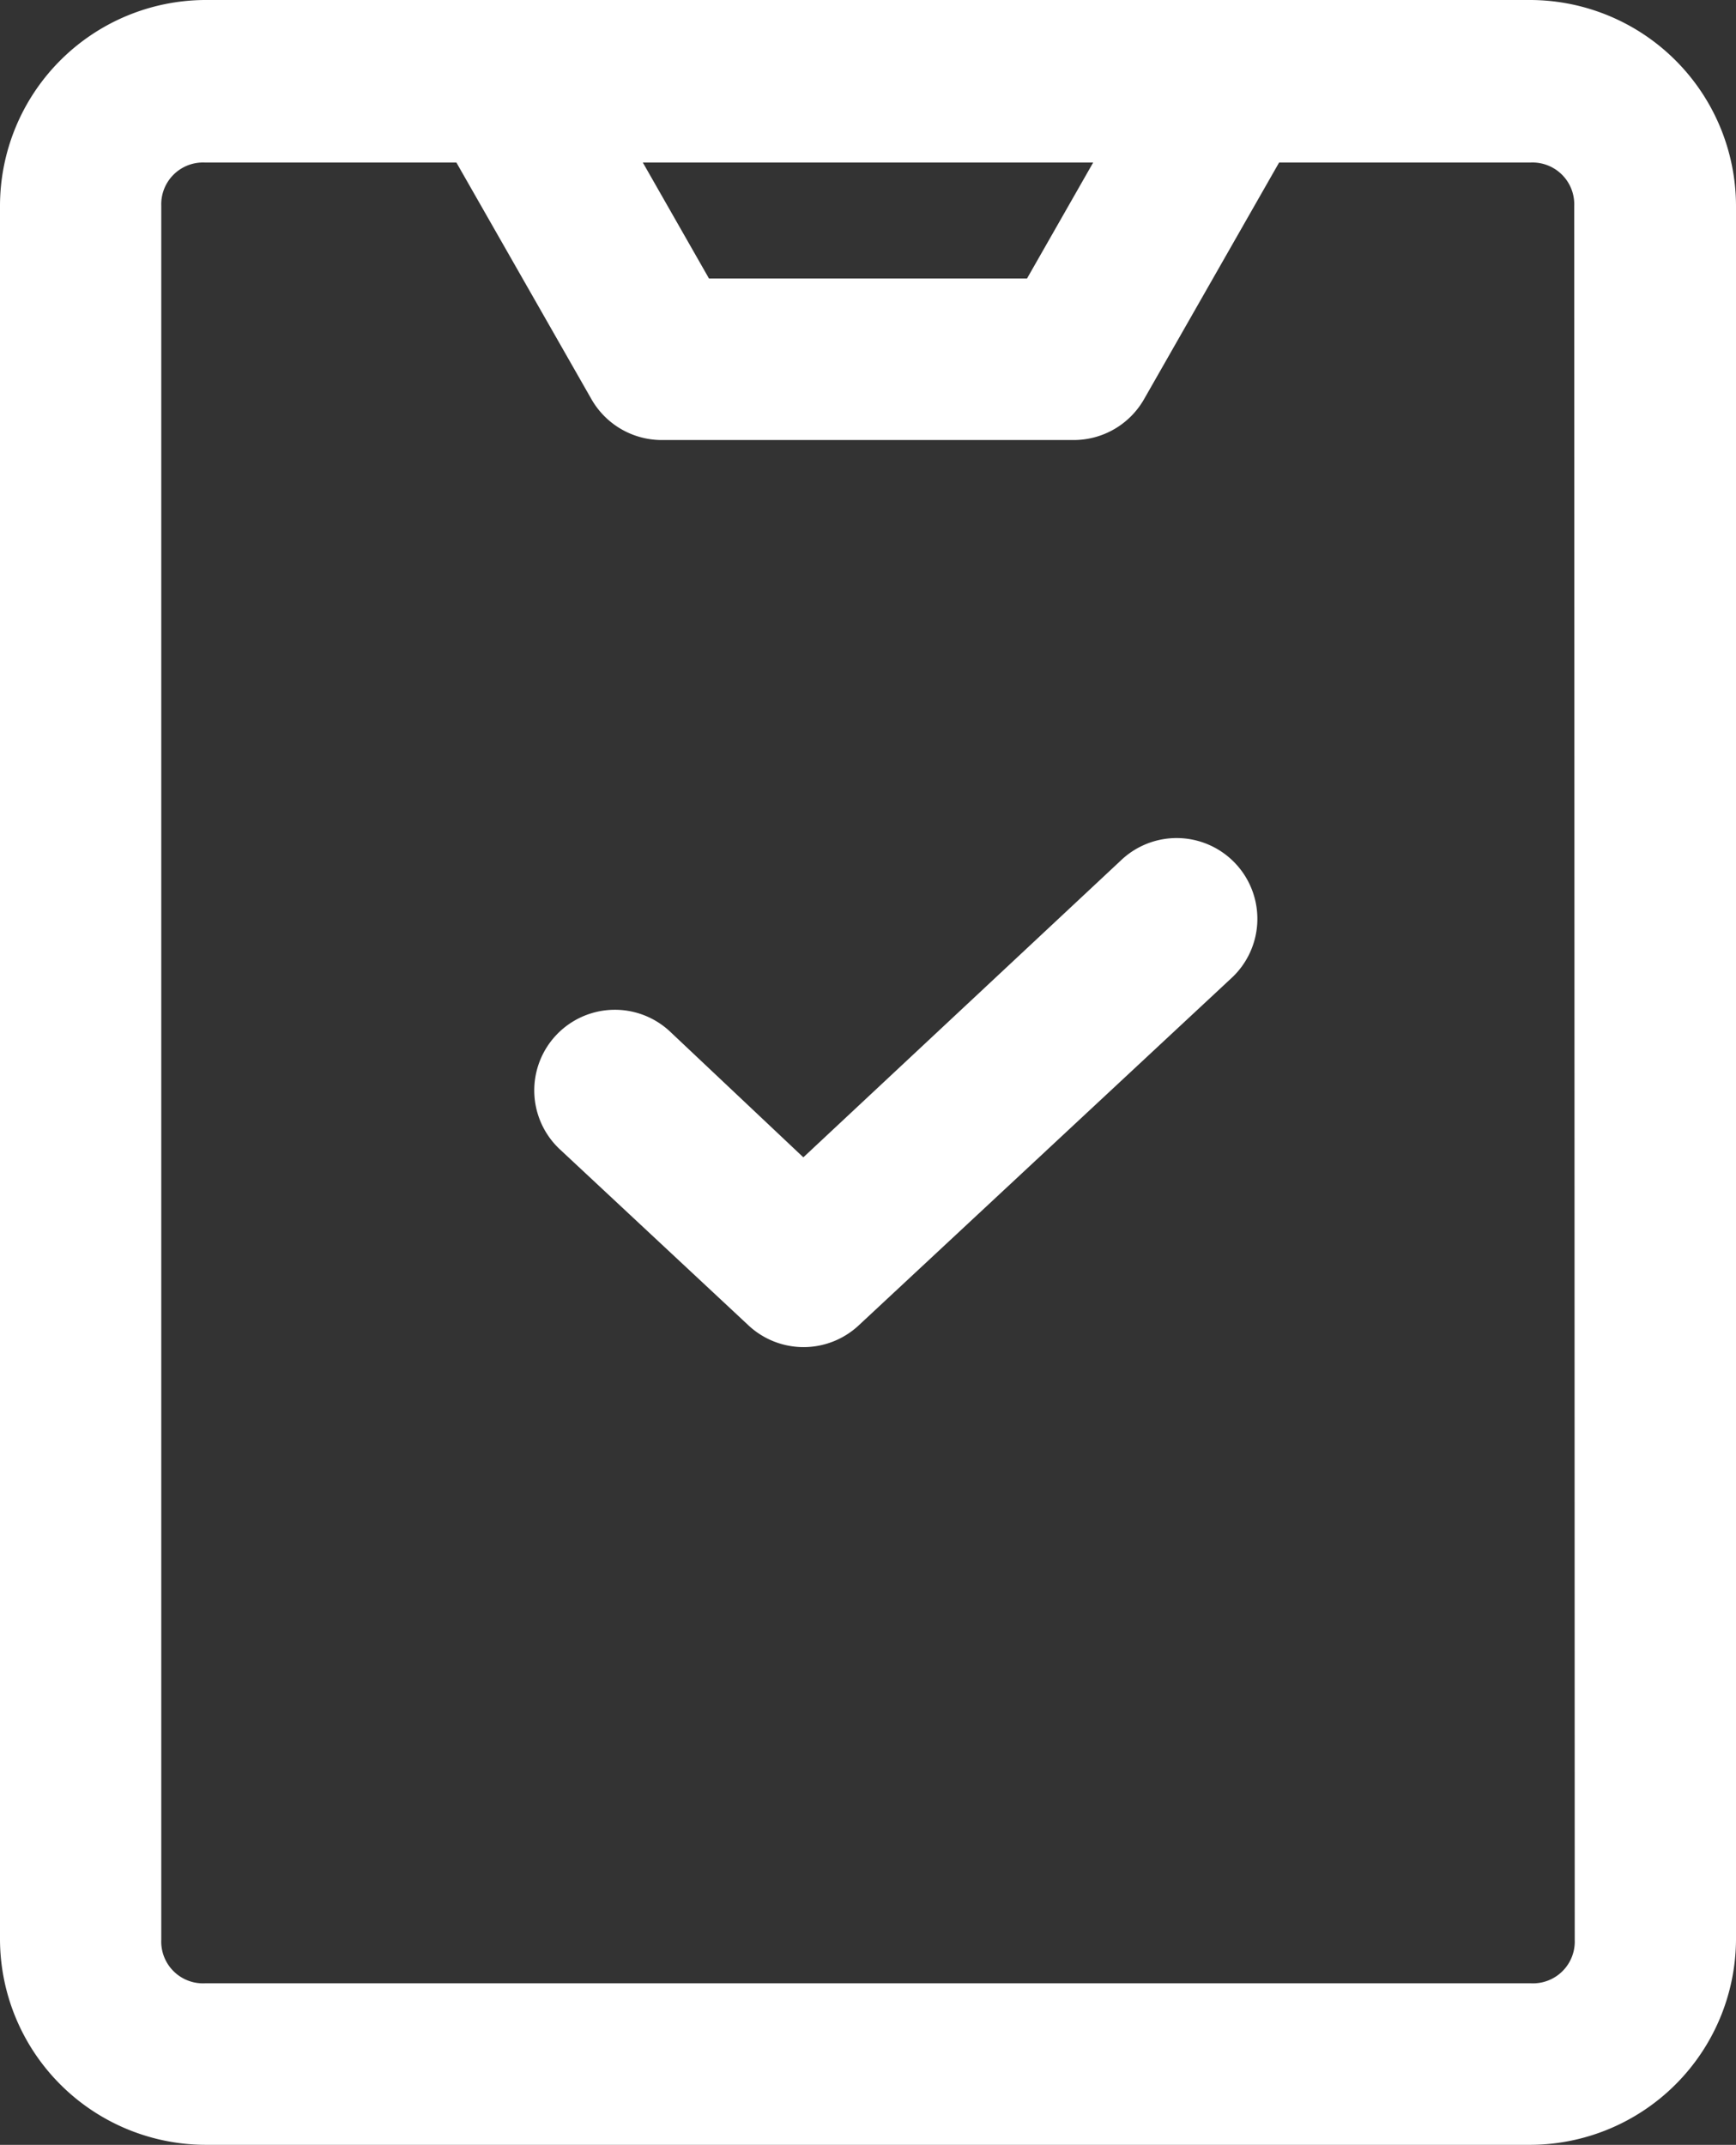 <svg viewBox="0 0 69 85.25" xmlns="http://www.w3.org/2000/svg"><rect x="0" y="0" width="69" height="85.25" fill="#333333" stroke="none"/><g fill="#fff"><path d="m60.86 0h-11.86-.07-40.79a8.19 8.19 0 0 0 -8.14 8.18v68.92a8.19 8.19 0 0 0 8.14 8.15h52.72a8.2 8.2 0 0 0 8.14-8.15v-68.92a8.2 8.2 0 0 0 -8.14-8.18zm-17.41 6.46-2.63 4.61h-12.64l-2.63-4.61zm19.14 70.64a1.66 1.66 0 0 1 -1.73 1.73h-52.72a1.66 1.66 0 0 1 -1.73-1.73v-68.92a1.66 1.66 0 0 1 1.73-1.72h10l5.37 9.41a3.22 3.22 0 0 0 2.79 1.62h16.38a3.22 3.22 0 0 0 2.79-1.62l5.37-9.41h10a1.66 1.66 0 0 1 1.73 1.72z"/><path d="m46.77 33.31a3.21 3.21 0 0 0 -2.23.9l-12.61 11.79-5.3-5a3.2 3.2 0 0 0 -4.38 4.68l7.5 7a3.21 3.21 0 0 0 4.38 0l14.79-13.78a3.21 3.21 0 0 0 -2.15-5.59z"/></g></svg>